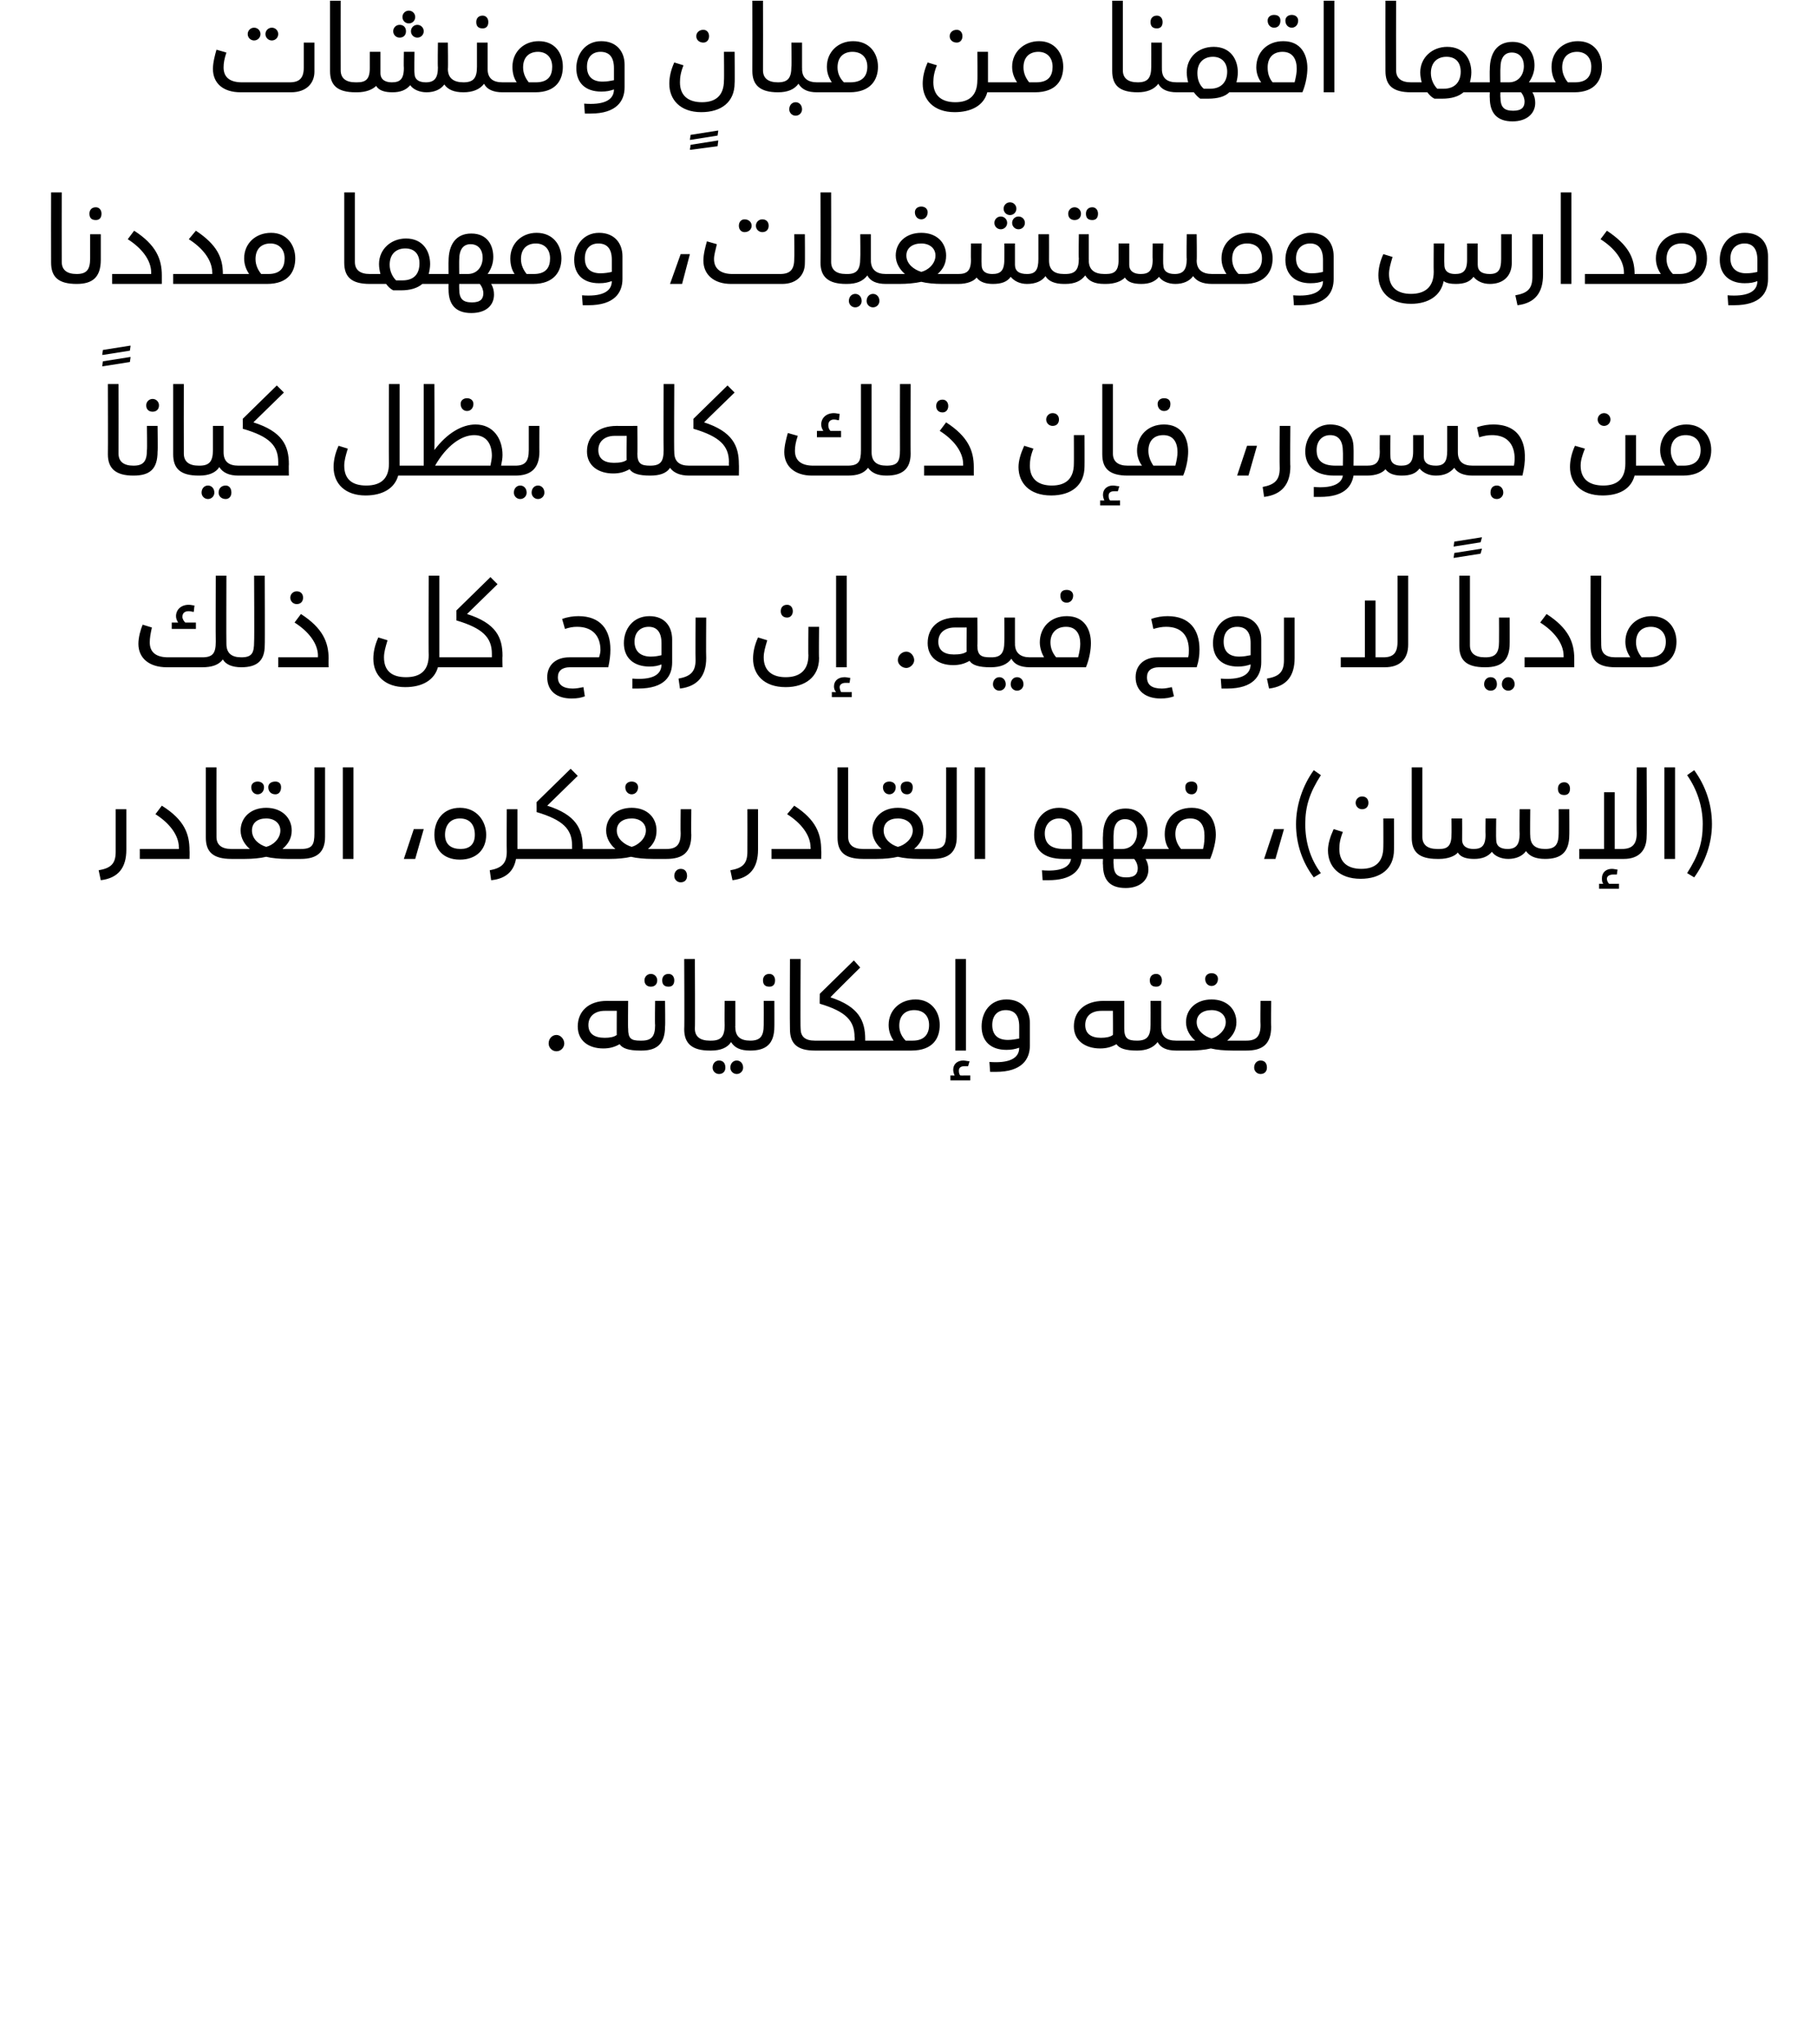 <?xml version="1.0" standalone="no"?><!DOCTYPE svg PUBLIC "-//W3C//DTD SVG 1.1//EN" "http://www.w3.org/Graphics/SVG/1.1/DTD/svg11.dtd"><svg xmlns="http://www.w3.org/2000/svg" version="1.1" width="256px" height="287.9px" viewBox="0 0 256 287.9"><desc/><defs/><g id="Polygon200368"><path d="m79.5 147c0 .6-.5 1.1-1.1 1.1c-.6 0-1.1-.5-1.1-1.1c0-.7.5-1.2 1.1-1.2c.6 0 1.1.6 1.1 1.2zm11.1.3c0 .4-.2.7-.4.7c-1.6 0-2.5-.3-2.9-.9c-.7.4-1.4.6-2.3.6c-2.1 0-3.6-1.1-3.6-3.1c0-2.1 1.5-3.6 4.1-3.6c0 .02 3 0 3 0c0 0-.04 3.93 0 3.9c0 1.4.4 1.7 1.7 1.7c.2 0 .4.3.4.7zm-3.7-4.9s-1.67.01-1.7 0c-1.3 0-2.3.7-2.3 2c0 1.2.8 1.8 2.3 1.8c.7 0 1.3-.1 1.7-.4c-.02.05 0-3.4 0-3.4zm3.9-4.3c0-.5.4-.9.9-.9c.5 0 .9.4.9.9c0 .6-.4.9-.9.9c-.5 0-.9-.3-.9-.9zm2.5 0c0-.5.3-.9.9-.9c.5 0 .8.4.8.9c0 .6-.3.9-.8.9c-.6 0-.9-.3-.9-.9zm-3.1 8.5h.2c1.4 0 1.9-.6 1.9-2.2c-.05 0 0-3.4 0-3.4h1.4s.05 3.64 0 3.6c0 2.4-1.1 3.4-3.3 3.4h-.2v-1.4zm6.2-1.6c.05-.04 0-9.9 0-9.9h1.5s.05 9.78 0 9.8c0 1.1.7 1.7 2.1 1.7c.3 0 .4.3.4.7c0 .4-.1.7-.4.7c-2.5 0-3.6-1-3.6-3zm9.6 2.3c0 .4-.1.7-.3.7c-1.4 0-2.2-.4-2.7-1.2c-.5.8-1.5 1.2-2.8 1.2h-.2v-1.4h.2c1.4 0 1.9-.6 1.9-2.2c-.04 0 0-3.4 0-3.4h1.5v3.6s-.04.11 0 .1c0 1.3.7 1.9 2.1 1.9c.2 0 .3.3.3.7zm-3.8 3.1c0 .5-.3.9-.9.9c-.5 0-.9-.4-.9-.9c0-.6.4-1 .9-1c.6 0 .9.4.9 1zm2.5 0c0 .5-.4.9-.9.9c-.5 0-.9-.4-.9-.9c0-.6.4-1 .9-1c.5 0 .9.4.9 1zm2.8-12.3c0-.5.3-.9.9-.9c.5 0 .8.4.8.9c0 .6-.3.9-.8.9c-.6 0-.9-.3-.9-.9zm-1.8 8.5c1.4 0 1.9-.6 1.9-2.2c.02 0 0-3.4 0-3.4h1.5s.01 3.64 0 3.6c0 2.5-1.2 3.4-3.4 3.4v-1.4zm5.6-1.6c-.04-.04 0-9.9 0-9.9h1.5s-.05 9.78 0 9.8c0 1.1.6 1.7 2 1.7c.3 0 .4.3.4.7c0 .4-.1.7-.4.7c-2.5 0-3.5-1-3.5-3zm12.9 2.3c0 .4-.1.7-.3.7c-.03-.01-9.1 0-9.1 0v-1.4h5.6s.04-.47 0-.5c0-2.3-1.2-3.6-4.9-4.7c-.04.03 0-1.4 0-1.4l4.8-4.7l.9 1s-4.23 4.17-4.2 4.2c4 1.3 4.9 3.3 4.9 5.9v.2h2c.2 0 .3.3.3.7zm8.2-2.9c0 1.8-.9 3.6-4 3.6h-4.5v-1.4h2c-.4-.6-.7-1.3-.7-2.2c0-2.1 1.6-3.6 3.8-3.6c2.2 0 3.4 1.7 3.4 3.6zm-1.5 0c0-1.3-.8-2.1-2.1-2.1c-1.2 0-2.1.7-2.1 2.2c0 .9.4 1.6.9 2.1h1c1.7 0 2.3-1 2.3-2.2zm5.2 3.6h-1.5v-12.9h1.5V148zm.6 3.5v.7h-2.8v-.7s.63.02.6 0c-.1-.2-.2-.5-.2-.8c0-.8.6-1.3 1.4-1.3c.3 0 .6.1.9.1l-.2.7h-.5c-.5 0-.8.2-.8.6c0 .2 0 .5.2.7c-.01.02 1.4 0 1.4 0zm2.7-1.9c2.6.2 4.2-.4 4.2-2c-.6.2-1.1.3-1.8.3c-2.2 0-3.5-1.2-3.5-3.3c0-2 1.2-3.8 3.5-3.8c2.2 0 3.3 1.5 3.3 3.3v3.2c0 1.9-1.1 3.7-4.8 3.7h-.8l-.1-1.4zm4.2-3.3v-1.7c0-1.6-.7-2.3-1.9-2.3c-1.1 0-1.9.7-1.9 2.1c0 1.4.8 2.1 2.2 2.1c.6 0 1.1-.1 1.6-.2zm16.9 1c0 .4-.1.7-.3.7c-1.6 0-2.5-.3-2.9-.9c-.7.4-1.4.6-2.3.6c-2.1 0-3.7-1.1-3.7-3.1c0-2.1 1.5-3.6 4.2-3.6c-.04.02 2.9 0 2.9 0v3.9c0 1.4.5 1.7 1.8 1.7c.2 0 .3.3.3.7zm-3.7-4.9h-1.6c-1.4 0-2.3.7-2.3 2c0 1.2.8 1.8 2.2 1.8c.7 0 1.3-.1 1.7-.4c.03.05 0-3.4 0-3.4zm5.2-4.3c0-.5.3-.9.9-.9c.5 0 .8.4.8.9c0 .6-.3.9-.8.9c-.6 0-.9-.3-.9-.9zm4.1 9.2c0 .4-.2.7-.4.7c-1.3 0-2.2-.4-2.6-1.2c-.6.8-1.6 1.2-2.9 1.2v-1.4c1.4 0 1.9-.6 1.9-2.2c.02 0 0-3.4 0-3.4h1.5v3.6s.02.11 0 .1c0 1.3.7 1.9 2.1 1.9c.2 0 .4.3.4.7zm3.7-9.4c0-.5.4-.8.9-.8c.5 0 .9.3.9.8c0 .6-.4 1-.9 1c-.5 0-.9-.4-.9-1zm6.1 9.4c0 .4-.1.7-.3.7h-1.9c-1.2 0-2.3-.1-3.1-.3c-.8.2-1.9.3-3 .3h-1.9v-1.4h2.7c-.7-.6-1.3-1.5-1.3-2.6c0-1.8 1.4-3.2 3.6-3.2c2.2 0 3.5 1.4 3.5 3.2c0 1.1-.5 1.9-1.3 2.6h2.7c.2 0 .3.3.3.7zm-3.2-3.3c0-1-.8-1.7-2-1.7c-1.2 0-2.1.6-2.1 1.7c0 1.2 1.1 2 2.1 2.3c.8-.2 2-1.1 2-2.3zm2.9 2.6c1.4 0 2-.6 2-2.2c-.04 0 0-3.4 0-3.4h1.5s-.05 3.64 0 3.6c0 2.5-1.2 3.4-3.5 3.4v-1.4zm1.1 3.8c0-.6.4-1 .9-1c.6 0 .9.4.9 1c0 .5-.3.9-.9.9c-.5 0-.9-.4-.9-.9z" stroke="none" fill="#000"/></g><g id="Polygon200367"><path d="m13.9 122.6c1.7-.3 2.4-.9 2.4-2.6v-6h1.5v5.7c0 2.5-1.1 4-3.6 4.3l-.3-1.4zm5.8-3h5.5s.03-.24 0-.2c0-1.8-1.4-3.5-3.3-4.7l.9-1.2c3.2 2 3.9 4 3.9 6.3c.03.05 0 1.2 0 1.2h-7v-1.4zM29 118v-9.9h1.5s-.02 9.78 0 9.8c0 1.1.7 1.7 2.1 1.7c.2 0 .3.3.3.7c0 .4-.1.7-.3.7c-2.6 0-3.6-1-3.6-3zm6.4-7.1c0-.5.4-.8.9-.8c.5 0 .9.3.9.8c0 .6-.4 1-.9 1c-.5 0-.9-.4-.9-1zm2.4 0c0-.5.4-.8 1-.8c.5 0 .8.3.8.8c0 .6-.3 1-.8 1c-.6 0-1-.4-1-1zm5 9.4c0 .4-.1.7-.4.7h-1.9c-1.1 0-2.2-.1-3-.3c-.8.2-1.9.3-3 .3h-1.9v-1.4h2.6c-.7-.6-1.3-1.5-1.3-2.6c0-1.8 1.4-3.2 3.6-3.2c2.2 0 3.6 1.4 3.6 3.2c0 1.1-.5 1.9-1.3 2.6h2.6c.3 0 .4.3.4.7zm-3.3-3.3c0-1-.8-1.7-2-1.7c-1.2 0-2 .6-2 1.7c0 1.2 1 2 2 2.3c.9-.2 2-1.1 2-2.3zm2.9 2.6c1.6 0 1.9-.6 1.9-2.2v-9.3h1.5v9.8c0 2.2-1.2 3.1-3.4 3.1v-1.4zm5.9-11.5h1.5V121h-1.5v-12.9zm10 8.7h1.4l-1.2 4.2h-1.6l1.4-4.2zm2.9.8c0-2 1.2-3.8 3.6-3.8c2.4 0 3.7 1.9 3.7 3.8c0 2.1-1.4 3.5-3.7 3.5c-2.4 0-3.6-1.5-3.6-3.5zm5.7 0c0-1.4-.7-2.3-2.1-2.3c-1.4 0-2.1 1-2.1 2.3c0 1.4.9 2 2.2 2c1.2 0 2-.6 2-2zm8.4 2.7c0 .4-.1.7-.3.7h-2.3c-.3 1.7-1.4 2.8-3.5 3l-.2-1.4c1.6-.3 2.4-.9 2.4-2.6c-.03-.02 0-6 0-6h1.5v5.6h2.1c.2 0 .3.3.3.7zm9.1 0c0 .4-.1.7-.4.7h-9v-1.4h5.6v-.5c0-2.3-1.3-3.6-5-4.7c.02.03 0-1.4 0-1.4l4.8-4.7l1 1l-4.3 4.2c4.1 1.3 5 3.3 5 5.9c-.04.01 0 .2 0 .2h1.9c.3 0 .4.3.4.7zm3.7-9.4c0-.5.4-.8.9-.8c.5 0 .9.3.9.8c0 .6-.4 1-.9 1c-.5 0-.9-.4-.9-1zm6.1 9.4c0 .4-.1.7-.3.7H92c-1.2 0-2.3-.1-3.1-.3c-.8.2-1.9.3-3 .3H84v-1.4h2.7c-.7-.6-1.3-1.5-1.3-2.6c0-1.8 1.4-3.2 3.6-3.2c2.2 0 3.5 1.4 3.5 3.2c0 1.1-.4 1.9-1.2 2.6h2.6c.2 0 .3.3.3.7zM91 117c0-1-.8-1.7-2-1.7c-1.2 0-2.1.6-2.1 1.7c0 1.2 1.1 2 2.1 2.3c.8-.2 2-1.1 2-2.3zm2.9 2.6c1.4 0 2-.6 2-2.2c-.04 0 0-3.4 0-3.4h1.5s-.04 3.64 0 3.6c0 2.5-1.2 3.4-3.5 3.4v-1.4zm1.1 3.8c0-.6.4-1 .9-1c.6 0 .9.4.9 1c0 .5-.3.9-.9.9c-.5 0-.9-.4-.9-.9zm7.9-.8c1.7-.3 2.4-.9 2.4-2.6c.02-.02 0-6 0-6h1.5v5.7c0 2.5-1.1 4-3.6 4.3l-.3-1.4zm5.8-3h5.5s.04-.24 0-.2c0-1.8-1.4-3.5-3.3-4.7l1-1.2c3.1 2 3.8 4 3.8 6.3c.04.05 0 1.2 0 1.2h-7v-1.4zm9.3-1.6v-9.9h1.5v9.8c0 1.1.7 1.7 2.1 1.7c.2 0 .3.3.3.7c0 .4-.1.7-.3.7c-2.6 0-3.6-1-3.6-3zm6.4-7.1c0-.5.4-.8.9-.8c.5 0 .9.3.9.8c0 .6-.4 1-.9 1c-.5 0-.9-.4-.9-1zm2.5 0c0-.5.3-.8.9-.8c.5 0 .8.3.8.8c0 .6-.3 1-.8 1c-.6 0-.9-.4-.9-1zm4.9 9.4c0 .4-.1.7-.4.7h-1.9c-1.1 0-2.2-.1-3-.3c-.8.2-1.9.3-3 .3h-1.9v-1.4h2.6c-.7-.6-1.3-1.5-1.3-2.6c0-1.8 1.4-3.2 3.6-3.2c2.3 0 3.6 1.4 3.6 3.2c0 1.1-.5 1.9-1.3 2.6h2.6c.3 0 .4.3.4.7zm-3.2-3.3c0-1-.9-1.7-2.1-1.7c-1.2 0-2 .6-2 1.7c0 1.2 1 2 2 2.3c.9-.2 2.1-1.1 2.1-2.3zm2.8 2.6c1.6 0 1.9-.6 1.9-2.2c.01 0 0-9.3 0-9.3h1.5v9.8c0 2.2-1.2 3.1-3.4 3.1v-1.4zm5.9-11.5h1.5V121h-1.5v-12.9zm17.1 12.2c0 .4-.1.7-.3.7h-1.7c-.2 1.7-1.5 3-4.7 3h-.8l-.1-1.4c2.4.2 3.9-.3 4.1-1.6h-1.1c-2.9 0-4.1-1.4-4.1-3.4c0-2 1.3-3.8 3.5-3.8c2 0 3.3 1.3 3.3 3.3c-.01.03 0 2.5 0 2.5h1.6c.2 0 .3.3.3.7zm-4.5-.7c.02-.01 1.1 0 1.1 0v-2c0-1.5-.6-2.3-1.8-2.3c-1.1 0-2 .8-2 2.1c0 1.4.8 2.2 2.7 2.2zm13.1.7c0 .4-.1.7-.3.7h-1.3c.3.5.4 1 .4 1.5c0 1.5-1.2 2.6-3.2 2.6c-2.3 0-3.2-1.2-3.2-3.3c-.04.02 0-.8 0-.8h-1.3v-1.4h1.3s-.04-1.81 0-1.8c0-2.3 1-3.9 3.2-3.9c2.2 0 3.1 1.7 3.1 3.3c0 .9-.3 1.7-.8 2.4h1.8c.2 0 .3.3.3.7zm-6.1-.7h1.2c1.3 0 2.1-1 2.1-2.3c0-1.1-.6-1.9-1.7-1.9c-1 0-1.6.7-1.6 2.2c-.04-.01 0 2 0 2zm3.4 2.7c0-.3-.1-.8-.5-1.3h-2.9s-.04.7 0 .7c0 1.4.5 1.9 1.8 1.9c1.2 0 1.6-.5 1.6-1.3zm6.7-11.4c0-.5.3-.8.9-.8c.5 0 .8.3.8.8c0 .6-.3 1-.8 1c-.6 0-.9-.4-.9-1zm4.3 6.7c0 .9-.3 2.2-.8 3.4h-7.8v-1.4h2c-.4-.5-.6-1.3-.6-2.1c0-2.1 1.4-3.7 3.8-3.7c2.5 0 3.4 1.9 3.4 3.8zm-1.6.1c0-1.4-.6-2.4-2-2.4c-1.4 0-2.1.9-2.1 2.2c0 .8.3 1.5.8 2.1h3.1c.2-.8.2-1.4.2-1.9zm9.8-.9h1.4l-1.2 4.2h-1.6l1.4-4.2zm4.4-.7c0 2.5.7 4.9 2.2 6.9l-1 .6c-1.6-2.1-2.5-4.7-2.5-7.5c0-2.6.9-5.4 2.5-7.6l1 .7c-1.6 2.5-2.2 4.4-2.2 6.9zm7.1-3c0-.5.4-.9.9-.9c.6 0 .9.4.9.9c0 .5-.3.9-.9.9c-.5 0-.9-.4-.9-.9zm-3.9 6.7c0-.9.3-1.9.8-3l1.3.4c-.4 1-.5 1.7-.5 2.4c0 1.9 1.2 2.8 3.1 2.8c1.9 0 3.1-.9 3.1-3.1c.02.02 0-4 0-4h1.5s.02 4.41 0 4.4c0 2.7-1.9 4.1-4.7 4.1c-3.1 0-4.6-1.8-4.6-4zm11.8-1.8v-9.9h1.5v9.8c0 1.1.7 1.7 2.1 1.7c.2 0 .3.3.3.7c0 .4-.1.7-.3.7c-2.6 0-3.6-1-3.6-3zm19.1 2.3c0 .4-.1.7-.3.7c-1.4 0-2.2-.4-2.7-1.1c-.5.7-1.4 1.1-2.5 1.1c-1 0-1.9-.4-2.3-1c-.6.7-1.4 1-2.5 1c-1 0-1.9-.2-2.3-.9c-.4.5-1.4.9-2.6.9h-.3v-1.4h.3c1.1 0 1.7-.4 1.7-2c.03-.01 0-2.3 0-2.3h1.5s.02 2.97 0 3c0 1 .8 1.3 1.6 1.3c1.1 0 1.7-.4 1.7-2c-.03-.01 0-2.3 0-2.3h1.5s-.04 2.95 0 3c0 .9.6 1.3 1.6 1.3c1.2 0 1.7-.6 1.7-2.1c-.04-.03 0-3.5 0-3.5h1.5s-.04 3.71 0 3.7c0 1.3.7 1.9 2.1 1.9c.2 0 .3.3.3.7zm1.5-9.2c0-.5.3-.9.9-.9c.5 0 .8.4.8.9c0 .6-.3.9-.8.9c-.6 0-.9-.3-.9-.9zm-1.8 8.5c1.4 0 1.9-.6 1.9-2.2c.02 0 0-3.4 0-3.4h1.5s.02 3.64 0 3.6c0 2.5-1.2 3.4-3.4 3.4v-1.4zm14.3-11.5s.05 9.74 0 9.7c0 2-1.1 3.2-3.2 3.2h-6.3v-1.4h3.5v-8h1.5v8h1c1.4 0 2.1-.6 2.1-2.2c-.05.03 0-9.3 0-9.3h1.4zm-5.3 16.4c-.04.02 1.4 0 1.4 0v.7h-2.8v-.7s.59.02.6 0c-.2-.2-.2-.5-.2-.8c0-.8.6-1.3 1.4-1.3c.3 0 .6.1.8.1l-.1.7h-.5c-.5 0-.9.2-.9.6c0 .2.1.5.3.7zm7.8-16.4h1.5V121h-1.5v-12.9zm6.7 8c0 2.6-.9 5.3-2.5 7.5l-1-.6c1.6-2.5 2.2-4.3 2.2-6.9c0-2.5-.8-4.9-2.2-6.9l1-.7c1.6 2.2 2.5 4.8 2.5 7.6z" stroke="none" fill="#000"/></g><g id="Polygon200366"><path d="m34.3 93.3c0 .4-.1.7-.3.7c-1.3 0-2.2-.4-2.6-1.1c-.6.8-1.6 1.1-2.9 1.1h-5c-2.5 0-4-1.3-4-3.3c0-.9.3-2 .6-2.7l1.3.4c-.2.9-.3 1.5-.3 2.1c0 1.4.9 2.1 2.6 2.1h4.8c1.5 0 1.9-.6 1.9-2.2c-.03 0 0-9.3 0-9.3h1.5s-.03 9.61 0 9.6c0 1.3.7 1.9 2.1 1.9c.2 0 .3.3.3.7zm-6.7-4.7h-3.4v-.9s.85.01.9 0c-.2-.3-.3-.6-.3-.9c0-.9.7-1.6 1.8-1.6c.3 0 .6.1.8.1l-.1.9c-.2 0-.4-.1-.7-.1c-.5 0-.9.2-.9.8c0 .3.2.6.4.8h1.5v.9zm6.4 4c1.5 0 1.8-.6 1.8-2.2c.05 0 0-9.3 0-9.3h1.5s.04 9.84 0 9.8c0 2.2-1.1 3.1-3.3 3.1v-1.4zm6.9-8.4c0-.5.4-.9.9-.9c.6 0 .9.4.9.9c0 .5-.3.9-.9.9c-.5 0-.9-.4-.9-.9zm-1.7 8.4h5.6s-.03-.24 0-.2c0-1.8-1.4-3.5-3.3-4.7l.9-1.2c3.1 2 3.9 4 3.9 6.3c-.03.05 0 1.2 0 1.2h-7.1v-1.4zm24.8.7c0 .4-.1.7-.3.7h-2c-.5 1.8-2.2 2.8-4.6 2.8c-2.8 0-4.5-1.6-4.5-4c0-.9.2-1.9.7-3l1.3.4c-.3 1-.5 1.7-.5 2.4c0 1.9 1.1 2.8 3.1 2.8c2.1 0 3.2-1 3.2-3.1c-.04.02 0-11.2 0-11.2h1.5v11.5s1.79-.01 1.8 0c.2 0 .3.3.3.7zm6.8-.9c-.04.01 0 1.6 0 1.6h-7.1v-1.4h5.6v-.5c0-2.3-1.3-3.6-5-4.7c.02.03 0-1.4 0-1.4l4.8-4.7l1 1l-4.3 4.2c4.1 1.3 5 3.3 5 5.9zm7.8 3c0 1.1.8 1.6 2.1 1.6c.5 0 1-.1 1.5-.2l.2 1.3c-.6.2-1 .3-1.9.3c-2 0-3.4-1-3.4-3c0-1.7 1.2-2.8 3.1-2.8h4.2c.1-.3.2-.7.2-1c0-2-1.1-3.3-3.3-3.3c-.6 0-1.1.1-1.7.3l-.4-1.4c.8-.3 1.6-.4 2.3-.4c3.1 0 4.5 1.9 4.5 4.7c0 .8-.1 1.6-.3 2.5h-5.4c-1.1 0-1.7.5-1.7 1.4zm10.5.2c2.6.2 4.1-.4 4.1-2c-.5.2-1 .3-1.7.3c-2.2 0-3.6-1.2-3.6-3.3c0-2 1.3-3.8 3.6-3.8c2.2 0 3.2 1.5 3.2 3.3v3.2c0 1.9-1 3.7-4.8 3.7h-.8v-1.4zm4.1-3.3v-1.7c0-1.6-.7-2.3-1.8-2.3c-1.1 0-2 .7-2 2.1c0 1.4.9 2.1 2.3 2.1c.6 0 1.1-.1 1.5-.2zm2.4 3.3c1.6-.3 2.4-.9 2.4-2.6c-.04-.02 0-6 0-6h1.5s-.04 5.66 0 5.7c0 2.5-1.2 4-3.7 4.3l-.2-1.4zm14.4-9.5c0-.5.3-.9.9-.9c.5 0 .8.4.8.9c0 .5-.3.9-.8.9c-.6 0-.9-.4-.9-.9zm-3.9 6.7c0-.9.2-1.9.7-3l1.3.4c-.3 1-.5 1.7-.5 2.4c0 1.9 1.2 2.8 3.1 2.8c1.9 0 3.2-.9 3.2-3.1c-.04.02 0-4 0-4h1.5s-.05 4.41 0 4.4c0 2.7-2 4.1-4.7 4.1c-3.1 0-4.6-1.8-4.6-4zm13.2 1.2h-1.5V81.1h1.5V94zm.7 3.5v.7h-2.8v-.7s.57.02.6 0c-.2-.2-.3-.5-.3-.8c0-.8.6-1.3 1.5-1.3c.3 0 .6.1.8.1l-.1.7h-.6c-.4 0-.8.2-.8.6c0 .2.1.5.2.7c.03.02 1.5 0 1.5 0zm8.8-4.5c0 .6-.6 1.1-1.1 1.1c-.6 0-1.2-.5-1.2-1.1c0-.7.6-1.2 1.2-1.2c.6 0 1.1.6 1.1 1.2zm11 .3c0 .4-.1.7-.3.7c-1.6 0-2.5-.3-2.9-.9c-.7.4-1.4.6-2.3.6c-2.1 0-3.6-1.1-3.6-3.1c0-2.1 1.4-3.6 4.1-3.6c-.02.02 2.9 0 2.9 0c0 0 .04 3.93 0 3.9c0 1.4.5 1.7 1.8 1.7c.2 0 .3.3.3.7zm-3.6-4.9s-1.69.01-1.7 0c-1.3 0-2.3.7-2.3 2c0 1.2.8 1.8 2.2 1.8c.8 0 1.4-.1 1.8-.4c-.04.05 0-3.4 0-3.4zm9.3 4.9c0 .4-.1.7-.4.7c-1.3 0-2.2-.4-2.6-1.2c-.6.8-1.5 1.2-2.9 1.2h-.1v-1.4h.2c1.3 0 1.8-.6 1.8-2.2c.03 0 0-3.4 0-3.4h1.5v3.6s.03.11 0 .1c0 1.3.8 1.9 2.1 1.9c.3 0 .4.3.4.7zm-3.8 3.1c0 .5-.4.9-.9.9c-.5 0-.9-.4-.9-.9c0-.6.4-1 .9-1c.5 0 .9.4.9 1zm2.5 0c0 .5-.4.9-.9.9c-.5 0-.9-.4-.9-.9c0-.6.4-1 .9-1c.5 0 .9.4.9 1zm5.2-12.5c0-.5.3-.8.9-.8c.5 0 .9.3.9.8c0 .6-.4 1-.9 1c-.6 0-.9-.4-.9-1zm4.3 6.7c0 .9-.2 2.2-.7 3.4h-7.9v-1.4h2c-.3-.5-.6-1.3-.6-2.1c0-2.1 1.5-3.7 3.8-3.7c2.5 0 3.4 1.9 3.4 3.8zm-1.5.1c0-1.4-.6-2.4-2-2.4c-1.4 0-2.2.9-2.2 2.2c0 .8.3 1.5.8 2.1h3.1c.2-.8.3-1.4.3-1.9zm9.4 4.7c0 1.1.7 1.6 2.1 1.6c.5 0 .9-.1 1.4-.2l.3 1.3c-.6.2-1.1.3-1.9.3c-2 0-3.5-1-3.5-3c0-1.7 1.2-2.8 3.1-2.8h4.3c.1-.3.1-.7.1-1c0-2-1-3.3-3.2-3.3c-.6 0-1.1.1-1.8.3l-.3-1.4c.8-.3 1.6-.4 2.3-.4c3.1 0 4.5 1.9 4.5 4.7c0 .8-.1 1.6-.4 2.5h-5.3c-1.1 0-1.7.5-1.7 1.4zm10.4.2c2.6.2 4.2-.4 4.2-2c-.6.2-1.1.3-1.8.3c-2.2 0-3.5-1.2-3.5-3.3c0-2 1.3-3.8 3.5-3.8c2.2 0 3.3 1.5 3.3 3.3v3.2c0 1.9-1.1 3.7-4.8 3.7h-.8l-.1-1.4zm4.2-3.3v-1.7c0-1.6-.7-2.3-1.9-2.3c-1.1 0-1.9.7-1.9 2.1c0 1.4.8 2.1 2.2 2.1c.6 0 1.1-.1 1.6-.2zm2.3 3.3c1.7-.3 2.4-.9 2.4-2.6v-6h1.5v5.7c0 2.5-1.1 4-3.6 4.3l-.3-1.4zm19.9-14.5v9.7c0 2-1.1 3.2-3.3 3.2h-6.2v-1.4h3.4v-8h1.5v8s1.06-.01 1.1 0c1.4 0 2-.6 2-2.2v-9.3h1.5zm6.4-4.1l.1-.7l3.8-.6h.1l-.2.7l-3.8.6zm0 1.6l.1-.7l3.8-.6h.1l-.2.7l-3.8.6zm.8 12.4v-9.9h1.5v9.8c0 1.1.7 1.7 2.1 1.7c.2 0 .3.3.3.7c0 .4-.1.7-.3.7c-2.6 0-3.6-1-3.6-3zm3.6 1.6h.1c1.4 0 1.9-.6 1.9-2.2c.02 0 0-3.4 0-3.4h1.5s.01 3.64 0 3.6c0 2.4-1.1 3.4-3.4 3.4h-.1v-1.4zm-.1 3.8c0-.6.4-1 .9-1c.6 0 .9.4.9 1c0 .5-.3.9-.9.9c-.5 0-.9-.4-.9-.9zm2.5 0c0-.6.4-1 .9-1c.5 0 .9.4.9 1c0 .5-.4.9-.9.9c-.5 0-.9-.4-.9-.9zm3.2-3.8h5.5v-.2c0-1.8-1.4-3.5-3.3-4.7l.9-1.2c3.1 2 3.9 4 3.9 6.3v1.2h-7v-1.4zm9.3-1.6c-.03-.04 0-9.9 0-9.9h1.5s-.04 9.78 0 9.8c0 1.1.6 1.7 2 1.7c.3 0 .4.3.4.7c0 .4-.1.7-.4.7c-2.5 0-3.5-1-3.5-3zm12.1-.6c0 1.8-1 3.6-4 3.6h-4.6v-1.4h2.1c-.4-.6-.7-1.3-.7-2.2c0-2.1 1.6-3.6 3.7-3.6c2.3 0 3.5 1.7 3.5 3.6zm-1.5 0c0-1.3-.9-2.1-2.1-2.1c-1.2 0-2.1.7-2.1 2.2c0 .9.4 1.6.8 2.1h1c1.8 0 2.4-1 2.4-2.2z" stroke="none" fill="#000"/></g><g id="Polygon200365"><path d="m14.4 50l.1-.7l3.8-.6h.1l-.1.7l-3.8.6h-.1zm0 1.6l.1-.7l3.8-.6h.1l-.1.7l-3.8.6h-.1zm.8 12.4c.03-.04 0-9.9 0-9.9h1.5s.02 9.78 0 9.8c0 1.1.7 1.7 2.1 1.7c.2 0 .3.3.3.7c0 .4-.1.7-.3.7c-2.5 0-3.6-1-3.6-3zm5.4-6.9c0-.5.4-.9.9-.9c.5 0 .9.4.9.9c0 .6-.4.9-.9.9c-.5 0-.9-.3-.9-.9zm-1.8 8.5c1.4 0 1.9-.6 1.9-2.2c.05 0 0-3.4 0-3.4h1.5s.05 3.64 0 3.6c0 2.5-1.1 3.4-3.4 3.4v-1.4zm5.6-1.6v-9.9h1.5s-.02 9.78 0 9.8c0 1.1.7 1.7 2.1 1.7c.2 0 .3.3.3.7c0 .4-.1.7-.3.7c-2.6 0-3.6-1-3.6-3zm9.5 2.3c0 .4-.1.7-.3.7c-1.3 0-2.2-.4-2.7-1.2c-.5.8-1.5 1.2-2.8 1.2h-.1v-1.4h.1c1.4 0 1.9-.6 1.9-2.2V60h1.5v3.7c0 1.3.7 1.9 2.1 1.9c.2 0 .3.3.3.7zm-3.7 3.1c0 .5-.4.9-.9.9c-.5 0-.9-.4-.9-.9c0-.6.4-1 .9-1c.5 0 .9.4.9 1zm2.4 0c0 .5-.3.9-.8.9c-.6 0-1-.4-1-.9c0-.6.4-1 1-1c.5 0 .8.4.8 1zm8.1-4c-.03.01 0 1.6 0 1.6h-7.1v-1.4h5.6v-.5c0-2.3-1.2-3.6-5-4.7c.03.03 0-1.4 0-1.4l4.8-4.7l1 1l-4.3 4.2c4.1 1.3 5 3.3 5 5.9zm17.7.9c0 .4-.1.7-.3.7h-2c-.5 1.8-2.2 2.8-4.6 2.8c-2.8 0-4.5-1.6-4.5-4c0-.9.2-1.9.7-3l1.3.4c-.3 1-.5 1.7-.5 2.4c0 1.9 1.1 2.8 3.1 2.8c2.1 0 3.2-1 3.2-3.1c-.03.02 0-11.2 0-11.2h1.5v11.5s1.8-.01 1.8 0c.2 0 .3.3.3.7zm14.4 0c0 .4-.1.7-.4.7c.05-.01-14.3 0-14.3 0v-1.4h1.6V54.1h1.5s.04 9.3 0 9.3c1.8-2.4 3.9-3.6 5.8-3.6c2.5 0 3.8 2 3.8 4.3c0 .5-.1 1-.2 1.5h1.8c.3 0 .4.3.4.7zm-7.9-9.4c0-.5.4-.8.9-.8c.5 0 .9.3.9.8c0 .6-.4 1-.9 1c-.5 0-.9-.4-.9-1zm4.4 7.3c0-1.7-.8-2.9-2.5-2.9c-1.8 0-3.9 1.5-5.5 4.3h7.8c.1-.5.2-1 .2-1.4zm3.1 1.4h.2c1.4 0 1.9-.6 1.9-2.2c-.01 0 0-3.4 0-3.4h1.5s-.02 3.64 0 3.6c0 2.4-1.2 3.4-3.4 3.4h-.2v-1.4zm0 3.8c0-.6.4-1 .9-1c.5 0 .9.4.9 1c0 .5-.4.9-.9.9c-.5 0-.9-.4-.9-.9zm2.5 0c0-.6.4-1 .9-1c.5 0 .9.4.9 1c0 .5-.4.9-.9.9c-.5 0-.9-.4-.9-.9zm17-3.1c0 .4-.1.7-.3.7c-1.6 0-2.5-.3-2.9-.9c-.7.4-1.4.6-2.3.6c-2.1 0-3.7-1.1-3.7-3.1c0-2.1 1.5-3.6 4.2-3.6c-.02.02 2.9 0 2.9 0c0 0 .04 3.93 0 3.9c0 1.4.5 1.7 1.8 1.7c.2 0 .3.3.3.7zm-3.6-4.9s-1.69.01-1.7 0c-1.3 0-2.3.7-2.3 2c0 1.2.8 1.8 2.2 1.8c.8 0 1.4-.1 1.8-.4c-.04.05 0-3.4 0-3.4zm9.1 4.9c0 .4-.1.7-.3.7c-1.3 0-2.2-.4-2.7-1.1c-.5.8-1.5 1.1-2.8 1.1v-1.4c1.5 0 1.9-.6 1.9-2.2c-.04 0 0-9.3 0-9.3h1.5s-.05 9.61 0 9.6c0 1.3.7 1.9 2.1 1.9c.2 0 .3.3.3.7zm6.7-.9c.03.01 0 1.6 0 1.6h-7v-1.4h5.6s-.03-.47 0-.5c0-2.3-1.3-3.6-5-4.7V59l4.8-4.7l1 1s-4.3 4.17-4.3 4.2c4 1.3 4.9 3.3 4.9 5.9zm21.1.9c0 .4-.1.7-.3.7c-1.3 0-2.1-.4-2.6-1.1c-.6.8-1.5 1.1-2.9 1.1h-5c-2.4 0-3.9-1.3-3.9-3.3c0-.9.3-2 .5-2.7l1.4.4c-.3.9-.4 1.5-.4 2.1c0 1.4.9 2.1 2.6 2.1h4.8c1.6 0 1.9-.6 1.9-2.2v-9.3h1.5v9.6c0 1.3.7 1.9 2.1 1.9c.2 0 .3.3.3.7zm-6.7-4.7h-3.4v-.9s.88.01.9 0c-.2-.3-.3-.6-.3-.9c0-.9.7-1.6 1.8-1.6c.3 0 .6.1.8.1l-.1.9c-.2 0-.4-.1-.7-.1c-.4 0-.8.2-.8.8c0 .3.1.6.3.8h1.5v.9zm6.4 4c1.6 0 1.9-.6 1.9-2.2c-.02 0 0-9.3 0-9.3h1.5s-.03 9.84 0 9.8c0 2.2-1.2 3.1-3.4 3.1v-1.4zm7-8.4c0-.5.3-.9.9-.9c.5 0 .8.4.8.9c0 .5-.3.9-.8.9c-.6 0-.9-.4-.9-.9zm-1.7 8.4h5.5v-.2c0-1.8-1.4-3.5-3.3-4.7l.9-1.2c3.1 2 3.9 4 3.9 6.3v1.2h-7v-1.4zm17.2-6.5c0-.5.4-.9.9-.9c.6 0 .9.4.9.9c0 .5-.3.9-.9.9c-.5 0-.9-.4-.9-.9zm-3.9 6.7c0-.9.3-1.9.8-3l1.3.4c-.4 1-.5 1.7-.5 2.4c0 1.9 1.2 2.8 3.1 2.8c1.9 0 3.1-.9 3.1-3.1c.02.02 0-4 0-4h1.5s.02 4.41 0 4.4c0 2.7-1.9 4.1-4.7 4.1c-3.1 0-4.6-1.8-4.6-4zm15.7.5c0 .4-.1.7-.3.7c-2.6 0-3.6-1-3.6-3v-9.9h1.5v9.8c0 1.1.7 1.7 2.1 1.7c.2 0 .3.3.3.7zm-2.8 4.2c-.01.02 1.4 0 1.4 0v.7H155v-.7s.63.02.6 0c-.1-.2-.2-.5-.2-.8c0-.8.6-1.3 1.4-1.3c.3 0 .6.1.9.1l-.2.7h-.5c-.5 0-.8.2-.8.6c0 .2 0 .5.2.7zm6.7-13.6c0-.5.4-.8.9-.8c.6 0 .9.3.9.8c0 .6-.3 1-.9 1c-.5 0-.9-.4-.9-1zm4.3 6.7c0 .9-.2 2.2-.7 3.4h-7.8v-1.4h2c-.4-.5-.7-1.3-.7-2.1c0-2.1 1.5-3.7 3.8-3.7c2.5 0 3.4 1.9 3.4 3.8zm-1.5.1c0-1.4-.6-2.4-2-2.4c-1.4 0-2.1.9-2.1 2.2c0 .8.3 1.5.7 2.1h3.1c.2-.8.3-1.4.3-1.9zm9.8-.9h1.4l-1.2 4.2h-1.6l1.4-4.2zm2.2 5.8c1.6-.3 2.4-.9 2.4-2.6c-.04-.02 0-6 0-6h1.5s-.05 5.66 0 5.7c0 2.5-1.2 4-3.7 4.3l-.2-1.4zm14.8-2.3c0 .4-.2.7-.4.7h-1.6c-.3 1.7-1.5 3-4.7 3h-.9v-1.4c2.3.2 3.9-.3 4.1-1.6H188c-2.8 0-4.1-1.4-4.1-3.4c0-2 1.4-3.8 3.5-3.8c2.1 0 3.3 1.3 3.3 3.3c.03.03 0 2.5 0 2.5h1.6c.2 0 .4.3.4.7zm-4.5-.7h1s.03-2 0-2c0-1.5-.6-2.3-1.8-2.3c-1.1 0-1.9.8-1.9 2.1c0 1.4.7 2.2 2.7 2.2zm19.6.7c0 .4-.1.7-.3.7c-1.3 0-2.2-.4-2.6-1.1c-.6.7-1.4 1.1-2.6 1.1c-1 0-1.8-.4-2.3-1c-.5.7-1.3 1-2.5 1c-.9 0-1.8-.2-2.3-.9c-.4.5-1.3.9-2.6.9h-.3v-1.4h.3c1.2 0 1.8-.4 1.8-2c-.03-.01 0-2.3 0-2.3h1.5s-.04 2.97 0 3c0 1 .7 1.3 1.5 1.3c1.1 0 1.7-.4 1.7-2v-2.3h1.5v3c0 .9.6 1.3 1.7 1.3c1.2 0 1.6-.6 1.6-2.1V60h1.5v3.7c0 1.3.7 1.9 2.1 1.9c.2 0 .3.3.3.7zm-.3-.7h5.8c.3-1.5.1-4.3-3.1-4.3c-.6 0-1.1.1-1.8.3l-.3-1.4c.8-.3 1.6-.4 2.3-.4c4 0 5.1 3.1 4.1 7.2h-7v-1.4zm2.5 3.8c0-.6.3-1 .9-1c.5 0 .9.4.9 1c0 .5-.4.9-.9.9c-.6 0-.9-.4-.9-.9zm15.1-10.3c0-.5.4-.9.9-.9c.5 0 .9.4.9.9c0 .5-.4.9-.9.9c-.5 0-.9-.4-.9-.9zm7.8 7.2c0 .4-.1.7-.4.7h-2.2c-.5 1.9-2.2 2.8-4.5 2.8c-3.1 0-4.6-1.8-4.6-4c0-.9.2-1.9.7-3l1.4.4c-.4 1-.6 1.7-.6 2.4c0 1.9 1.2 2.8 3.2 2.8c1.9 0 3.1-.9 3.1-3.1v-4h1.5v4.3h2c.3 0 .4.3.4.7zm8.2-2.9c0 1.8-1 3.6-4 3.6h-4.6v-1.4h2.1c-.4-.6-.7-1.3-.7-2.2c0-2.1 1.6-3.6 3.7-3.6c2.3 0 3.5 1.7 3.5 3.6zm-1.5 0c0-1.3-.8-2.1-2.1-2.1c-1.2 0-2.1.7-2.1 2.2c0 .9.4 1.6.9 2.1h.9c1.8 0 2.4-1 2.4-2.2z" stroke="none" fill="#000"/></g><g id="Polygon200364"><path d="m7.2 37c-.02-.04 0-9.9 0-9.9h1.5s-.02 9.78 0 9.8c0 1.1.7 1.7 2.1 1.7c.2 0 .3.3.3.7c0 .4-.1.7-.3.7c-2.6 0-3.6-1-3.6-3zm5.4-6.9c0-.5.3-.9.9-.9c.5 0 .8.4.8.9c0 .6-.3.9-.8.9c-.6 0-.9-.3-.9-.9zm-1.8 8.5c1.4 0 1.9-.6 1.9-2.2c.01 0 0-3.4 0-3.4h1.5v3.6c0 2.5-1.2 3.4-3.4 3.4v-1.4zm5 0h5.5v-.2c0-1.8-1.4-3.5-3.3-4.7l.9-1.2c3.1 2 3.9 4 3.9 6.3v1.2h-7v-1.4zm17.6.7c0 .4-.1.7-.3.7c-.01-.01-8.7 0-8.7 0v-1.4h5.5s.05-.24 0-.2c0-1.8-1.4-3.5-3.3-4.7l1-1.2c3 2 3.8 3.8 3.8 6.1h1.7c.2 0 .3.3.3.7zm8.2-2.9c0 1.8-.9 3.6-4 3.6h-4.5v-1.4h2c-.4-.6-.7-1.3-.7-2.2c0-2.1 1.6-3.6 3.8-3.6c2.2 0 3.4 1.7 3.4 3.6zm-1.5 0c0-1.3-.8-2.1-2-2.1c-1.2 0-2.1.7-2.1 2.2c0 .9.4 1.6.8 2.1h1c1.8 0 2.3-1 2.3-2.2zm8.4.6v-9.9h1.5v9.8c0 1.1.7 1.7 2.1 1.7c.2 0 .3.3.3.7c0 .4-.1.7-.3.7c-2.6 0-3.6-1-3.6-3zm13.7 2.3c0 .4-.1.7-.3.7h-2.4c-.7.6-1.7.9-3 .9h-1.1c-.4-.2-.7-.5-1-.9h-2.3v-1.4h1.5c-.1-.4-.2-.9-.2-1.4c0-2.1 1.7-3.6 3.8-3.6c2.4 0 3.4 1.8 3.4 3.6c0 .5-.1 1-.2 1.4h1.5c.2 0 .3.3.3.7zm-3.1-2.2c0-1.3-.7-2.1-2-2.1c-1.3 0-2.2.8-2.2 2.3c0 .9.4 1.7.9 2.2h.9c1.8 0 2.4-1.1 2.4-2.4zm11.8 2.2c0 .4-.2.7-.4.7h-1.3c.3.5.4 1 .4 1.5c0 1.5-1.1 2.6-3.2 2.6c-2.2 0-3.2-1.2-3.2-3.3c-.02.02 0-.8 0-.8h-1.3v-1.4h1.3s-.02-1.81 0-1.8c0-2.3 1-3.9 3.2-3.9c2.3 0 3.1 1.7 3.1 3.3c0 .9-.3 1.7-.8 2.4h1.8c.2 0 .4.3.4.7zm-6.2-.7h1.2c1.3 0 2.1-1 2.1-2.3c0-1.1-.6-1.9-1.7-1.9c-1 0-1.6.7-1.6 2.2c-.02-.01 0 2 0 2zm3.4 2.7c0-.3-.1-.8-.5-1.3h-2.9s-.02.7 0 .7c0 1.4.5 1.9 1.8 1.9c1.2 0 1.6-.5 1.6-1.3zm11-4.9c0 1.8-1 3.6-4 3.6h-4.6v-1.4h2c-.4-.6-.6-1.3-.6-2.2c0-2.1 1.6-3.6 3.7-3.6c2.3 0 3.5 1.7 3.5 3.6zm-1.6 0c0-1.3-.8-2.1-2-2.1c-1.2 0-2.1.7-2.1 2.2c0 .9.4 1.6.8 2.1h1c1.8 0 2.3-1 2.3-2.2zm4.5 5.2c2.6.2 4.2-.4 4.2-2c-.6.2-1 .3-1.8.3c-2.2 0-3.5-1.2-3.5-3.3c0-2 1.3-3.8 3.5-3.8c2.2 0 3.3 1.5 3.3 3.3v3.2c0 1.9-1.1 3.7-4.8 3.7h-.8l-.1-1.4zm4.2-3.3v-1.7c0-1.6-.7-2.3-1.9-2.3c-1.1 0-1.9.7-1.9 2.1c0 1.4.8 2.1 2.2 2.1c.6 0 1.2-.1 1.6-.2zm9.7-2.5h1.3L96.1 40h-1.7l1.5-4.2zm8.2-4c0-.5.3-.9.8-.9c.6 0 1 .4 1 .9c0 .5-.4.9-1 .9c-.5 0-.8-.4-.8-.9zm2.4 0c0-.5.4-.9.9-.9c.6 0 .9.4.9.9c0 .5-.3.9-.9.9c-.5 0-.9-.4-.9-.9zm6.9 1.2s.03 4.06 0 4.1c0 1.6-1.1 2.9-3.2 2.9H103c-2.4 0-3.9-1.3-3.9-3.3c0-.9.3-2 .5-2.7l1.4.4c-.2.9-.4 1.5-.4 2.1c0 1.4 1 2.1 2.6 2.1h6.7c1.4 0 2-.6 2-2.1c.04-.05 0-3.5 0-3.5h1.5zm2.2 4c.03-.04 0-9.9 0-9.9h1.5s.02 9.78 0 9.8c0 1.1.7 1.7 2.1 1.7c.2 0 .3.3.3.7c0 .4-.1.7-.3.7c-2.5 0-3.6-1-3.6-3zm9.6 2.3c0 .4-.1.7-.4.7c-1.3 0-2.2-.4-2.6-1.2c-.6.8-1.5 1.2-2.9 1.2h-.1v-1.4h.2c1.3 0 1.8-.6 1.8-2.2c.04 0 0-3.4 0-3.4h1.5v3.6s.03.11 0 .1c0 1.3.8 1.9 2.1 1.9c.3 0 .4.3.4.7zm-3.8 3.1c0 .5-.4.9-.9.9c-.5 0-.9-.4-.9-.9c0-.6.4-1 .9-1c.5 0 .9.4.9 1zm2.5 0c0 .5-.4.9-.9.9c-.5 0-.9-.4-.9-.9c0-.6.4-1 .9-1c.5 0 .9.4.9 1zm5-12.5c0-.5.4-.8.9-.8c.5 0 .9.3.9.8c0 .6-.4 1-.9 1c-.5 0-.9-.4-.9-1zm6.2 9.4c0 .4-.2.7-.4.7h-1.9c-1.2 0-2.2-.1-3-.3c-.9.2-2 .3-3.1.3h-1.9v-1.4h2.7c-.7-.6-1.3-1.5-1.3-2.6c0-1.8 1.4-3.2 3.6-3.2c2.2 0 3.5 1.4 3.5 3.2c0 1.1-.4 1.9-1.2 2.6h2.6c.2 0 .4.3.4.7zm-3.3-3.3c0-1-.8-1.7-2-1.7c-1.2 0-2.1.6-2.1 1.7c0 1.2 1.1 2 2.1 2.3c.9-.2 2-1.1 2-2.3zm9.6-6.6c0-.5.4-.9.9-.9c.5 0 .9.4.9.9c0 .5-.4.9-.9.9c-.5 0-.9-.4-.9-.9zm-1.3 2c0-.5.4-.9.9-.9c.5 0 .9.4.9.9c0 .5-.4.9-.9.9c-.5 0-.9-.4-.9-.9zm3.4-.9c.5 0 .9.4.9.9c0 .5-.4.9-.9.9c-.5 0-.9-.4-.9-.9c0-.5.4-.9.9-.9zm6.8 8.8c0 .4-.2.7-.4.7c-1.3 0-2.2-.4-2.6-1.1c-.5.7-1.4 1.1-2.6 1.1c-1 0-1.8-.4-2.3-1c-.5.7-1.3 1-2.5 1c-.9 0-1.8-.2-2.3-.9c-.4.5-1.3.9-2.6.9h-.3v-1.4h.3c1.2 0 1.8-.4 1.8-2c-.03-.01 0-2.3 0-2.3h1.5s-.03 2.97 0 3c0 1 .7 1.3 1.5 1.3c1.1 0 1.7-.4 1.7-2c.02-.01 0-2.3 0-2.3h1.5v3c0 .9.6 1.3 1.7 1.3c1.2 0 1.6-.6 1.6-2.1V33h1.5s.01 3.71 0 3.7c0 1.3.7 1.9 2.1 1.9c.2 0 .4.3.4.7zm.2-9.2c0-.5.4-.9.9-.9c.5 0 .9.4.9.9c0 .6-.4.9-.9.9c-.5 0-.9-.3-.9-.9zm2.5 0c0-.5.3-.9.9-.9c.5 0 .8.4.8.9c0 .6-.3.9-.8.9c-.6 0-.9-.3-.9-.9zm2.9 9.2c0 .4-.1.7-.3.7c-1.4 0-2.2-.4-2.7-1.2c-.6.8-1.5 1.2-2.8 1.2h-.2v-1.4h.2c1.4 0 1.9-.6 1.9-2.2c-.05 0 0-3.4 0-3.4h1.4v3.6s.05.11 0 .1c0 1.3.8 1.9 2.2 1.9c.2 0 .3.3.3.7zm15.2 0c0 .4-.1.7-.3.7c-1.4 0-2.2-.4-2.7-1.1c-.5.7-1.4 1.1-2.5 1.1c-1 0-1.9-.4-2.3-1c-.6.7-1.4 1-2.5 1c-1 0-1.9-.2-2.3-.9c-.5.5-1.4.9-2.7.9h-.2v-1.4h.2c1.2 0 1.8-.4 1.8-2v-2.3h1.5v3c0 1 .8 1.3 1.6 1.3c1.1 0 1.7-.4 1.7-2c-.04-.01 0-2.3 0-2.3h1.5s-.05 2.95 0 3c0 .9.6 1.3 1.6 1.3c1.2 0 1.7-.6 1.7-2.1c-.05-.03 0-3.5 0-3.5h1.4s.05 3.71 0 3.7c0 1.3.8 1.9 2.2 1.9c.2 0 .3.3.3.7zm8.2-2.9c0 1.8-1 3.6-4 3.6h-4.5v-1.4h2c-.4-.6-.7-1.3-.7-2.2c0-2.1 1.6-3.6 3.8-3.6c2.2 0 3.4 1.7 3.4 3.6zm-1.5 0c0-1.3-.8-2.1-2.1-2.1c-1.2 0-2.1.7-2.1 2.2c0 .9.4 1.6.9 2.1h.9c1.8 0 2.4-1 2.4-2.2zm4.4 5.2c2.6.2 4.2-.4 4.2-2c-.5.2-1 .3-1.8.3c-2.1 0-3.5-1.2-3.5-3.3c0-2 1.3-3.8 3.5-3.8c2.3 0 3.3 1.5 3.3 3.3v3.2c0 1.9-1 3.7-4.8 3.7h-.8l-.1-1.4zm4.2-3.3v-1.7c0-1.6-.7-2.3-1.8-2.3c-1.1 0-2 .7-2 2.1c0 1.4.9 2.1 2.2 2.1c.7 0 1.2-.1 1.6-.2zM213 33v4c0 1.9-1.2 3-3.1 3c-1 0-1.8-.4-2.3-1c-.5.7-1.3 1-2.5 1c-.7 0-1.3-.1-1.7-.4c-.4 2.1-2.2 3.2-4.6 3.2c-3.1 0-4.6-1.8-4.6-4c0-.9.2-1.9.7-3l1.3.4c-.3 1-.5 1.7-.5 2.4c0 1.9 1.2 2.8 3.1 2.8c1.9 0 3.2-.9 3.2-3.1c-.03.02 0-4 0-4h1.5s-.04 2.97 0 3c0 1 .7 1.3 1.5 1.3c1.1 0 1.7-.4 1.7-2v-2.3h1.5v3c0 .9.6 1.3 1.7 1.3c1.2 0 1.6-.6 1.6-2.1V33h1.5zm.5 8.6c1.7-.3 2.4-.9 2.4-2.6v-6h1.5v5.7c0 2.5-1.1 4-3.6 4.3l-.3-1.4zm6.4-14.5h1.5V40h-1.5V27.1zm12.4 12.2c0 .4-.1.7-.3.7c-.05-.01-8.7 0-8.7 0v-1.4h5.5v-.2c0-1.8-1.4-3.5-3.3-4.7l.9-1.2c3 2 3.9 3.8 3.9 6.1h1.7c.2 0 .3.3.3.7zm8.2-2.9c0 1.8-1 3.6-4 3.6H232v-1.4h2c-.4-.6-.7-1.3-.7-2.2c0-2.1 1.6-3.6 3.8-3.6c2.2 0 3.4 1.7 3.4 3.6zm-1.5 0c0-1.3-.8-2.1-2.1-2.1c-1.2 0-2.1.7-2.1 2.2c0 .9.4 1.6.9 2.1h.9c1.8 0 2.4-1 2.4-2.2zm4.4 5.2c2.6.2 4.2-.4 4.2-2c-.5.2-1 .3-1.8.3c-2.1 0-3.5-1.2-3.5-3.3c0-2 1.3-3.8 3.5-3.8c2.3 0 3.3 1.5 3.3 3.3v3.2c0 1.9-1 3.7-4.8 3.7h-.8l-.1-1.4zm4.2-3.3v-1.7c0-1.6-.7-2.3-1.8-2.3c-1.1 0-2 .7-2 2.1c0 1.4.9 2.1 2.2 2.1c.7 0 1.2-.1 1.6-.2z" stroke="none" fill="#000"/></g><g id="Polygon200363"><path d="m34.9 4.8c0-.5.4-.9.9-.9c.5 0 .9.4.9.9c0 .5-.4.9-.9.9c-.5 0-.9-.4-.9-.9zm2.5 0c0-.5.4-.9.9-.9c.5 0 .9.4.9.9c0 .5-.4.9-.9.9c-.5 0-.9-.4-.9-.9zM44.3 6v4.1c0 1.6-1.1 2.9-3.3 2.9h-7.1c-2.5 0-3.9-1.3-3.9-3.3c0-.9.3-2 .5-2.7l1.4.4c-.3.9-.4 1.5-.4 2.1c0 1.4.9 2.1 2.6 2.1h6.7c1.4 0 2-.6 2-2.1V6h1.5zm1.5-7.3c-.3 0-.6.2-.8.3l-.5-.6c.5-.4 1-.6 1.3-.6c.7 0 1.8.5 2.5.5c.3 0 .5-.1.9-.4l.5.5c-.4.6-.8.8-1.4.8c-.8 0-1.9-.5-2.5-.5zm.7 11.3V.1h1.5s-.02 9.78 0 9.8c0 1.1.7 1.7 2.1 1.7c.2 0 .3.3.3.7c0 .4-.1.7-.3.7c-2.6 0-3.6-1-3.6-3zm10.2-7.6c0-.5.4-.9.9-.9c.5 0 .9.4.9.9c0 .5-.4.9-.9.9c-.5 0-.9-.4-.9-.9zm-1.3 2c0-.5.4-.9.9-.9c.6 0 .9.4.9.9c0 .5-.3.9-.9.9c-.5 0-.9-.4-.9-.9zm3.4-.9c.5 0 .9.4.9.9c0 .5-.4.9-.9.9c-.5 0-.9-.4-.9-.9c0-.5.4-.9.9-.9zm6.8 8.8c0 .4-.1.7-.3.7c-1.4 0-2.2-.4-2.7-1.1c-.5.7-1.4 1.1-2.5 1.1c-1 0-1.9-.4-2.3-1c-.6.7-1.4 1-2.5 1c-1 0-1.9-.2-2.3-.9c-.5.5-1.4.9-2.7.9h-.2v-1.4h.2c1.2 0 1.8-.4 1.8-2V7.3h1.5v3c0 1 .8 1.3 1.6 1.3c1.1 0 1.7-.4 1.7-2c-.04-.01 0-2.3 0-2.3h1.5s-.05 2.95 0 3c0 .9.6 1.3 1.6 1.3c1.2 0 1.7-.6 1.7-2.1c-.05-.03 0-3.5 0-3.5h1.4s.05 3.71 0 3.7c0 1.3.8 1.9 2.2 1.9c.2 0 .3.3.3.7zm1.5-9.2c0-.5.3-.9.9-.9c.5 0 .8.4.8.9c0 .6-.3.9-.8.9c-.6 0-.9-.3-.9-.9zm4.1 9.2c0 .4-.2.7-.4.7c-1.3 0-2.2-.4-2.6-1.2c-.6.8-1.6 1.2-2.9 1.2v-1.4c1.4 0 1.9-.6 1.9-2.2c.01 0 0-3.4 0-3.4h1.5v3.7c0 1.3.7 1.9 2.1 1.9c.2 0 .4.3.4.7zm8.1-2.9c0 1.8-.9 3.6-3.9 3.6h-4.6v-1.4h2c-.4-.6-.6-1.3-.6-2.2c0-2.1 1.6-3.6 3.7-3.6c2.3 0 3.4 1.7 3.4 3.6zm-1.5 0c0-1.3-.8-2.1-2-2.1c-1.2 0-2.1.7-2.1 2.2c0 .9.4 1.6.8 2.1h1c1.8 0 2.3-1 2.3-2.2zm4.5 5.2c2.6.2 4.2-.4 4.2-2c-.6.2-1 .3-1.8.3c-2.2 0-3.5-1.2-3.5-3.3c0-2 1.3-3.8 3.5-3.8c2.2 0 3.3 1.5 3.3 3.3v3.2c0 1.9-1.1 3.7-4.8 3.7h-.8l-.1-1.4zm4.2-3.3V9.6c0-1.6-.7-2.3-1.9-2.3c-1.1 0-1.9.7-1.9 2.1c0 1.4.8 2.1 2.2 2.1c.6 0 1.1-.1 1.6-.2zm10.7 8.4l.1-.7l3.8-.6h.1l-.1.7l-3.8.6h-.1zm0 1.4l.1-.7l3.8-.6h.1l-.1.8l-3.8.5h-.1zm.9-16c0-.5.4-.9 1-.9c.5 0 .8.4.8.9c0 .5-.3.9-.8.9c-.6 0-1-.4-1-.9zm-3.8 6.7c0-.9.2-1.9.7-3l1.3.4c-.4 1-.5 1.7-.5 2.4c0 1.9 1.2 2.8 3.1 2.8c1.9 0 3.1-.9 3.1-3.1c.04.02 0-4 0-4h1.5s.04 4.41 0 4.4c0 2.7-1.9 4.1-4.7 4.1c-3 0-4.5-1.8-4.5-4zM106 10c.02-.04 0-9.9 0-9.9h1.5s.02 9.78 0 9.8c0 1.1.7 1.7 2.1 1.7c.2 0 .3.3.3.7c0 .4-.1.7-.3.7c-2.5 0-3.6-1-3.6-3zm9.5 2.3c0 .4-.1.7-.4.7c-1.3 0-2.1-.4-2.6-1.2c-.6.8-1.5 1.2-2.9 1.2v-1.4c1.4 0 1.9-.6 1.9-2.2c.05 0 0-3.4 0-3.4h1.5v3.6s.04.11 0 .1c0 1.3.8 1.9 2.1 1.9c.3 0 .4.3.4.7zm-2.5 3.1c0 .5-.4.9-.9.9c-.5 0-.9-.4-.9-.9c0-.6.4-1 .9-1c.5 0 .9.4.9 1zm10.7-6c0 1.8-1 3.6-4 3.6h-4.6v-1.4h2.1c-.4-.6-.7-1.3-.7-2.2c0-2.1 1.6-3.6 3.7-3.6c2.3 0 3.5 1.7 3.5 3.6zm-1.5 0c0-1.3-.8-2.1-2.1-2.1c-1.2 0-2.1.7-2.1 2.2c0 .9.4 1.6.9 2.1h.9c1.8 0 2.4-1 2.4-2.2zm11.6-4.3c0-.5.4-.9 1-.9c.5 0 .8.4.8.9c0 .5-.3.9-.8.9c-.6 0-1-.4-1-.9zm7.8 7.2c0 .4-.1.7-.3.7h-2.2c-.5 1.9-2.3 2.8-4.6 2.8c-3 0-4.5-1.8-4.5-4c0-.9.2-1.9.7-3l1.3.4c-.4 1-.5 1.7-.5 2.4c0 1.9 1.2 2.8 3.1 2.8c1.9 0 3.1-.9 3.1-3.1c.04.02 0-4 0-4h1.5v4.3h2.1c.2 0 .3.3.3.7zm8.2-2.9c0 1.8-.9 3.6-4 3.6h-4.5v-1.4h2c-.4-.6-.7-1.3-.7-2.2c0-2.1 1.7-3.6 3.8-3.6c2.2 0 3.4 1.7 3.4 3.6zm-1.5 0c0-1.3-.8-2.1-2-2.1c-1.2 0-2.1.7-2.1 2.2c0 .9.4 1.6.8 2.1h1c1.8 0 2.3-1 2.3-2.2zm8.4.6V.1h1.5v9.8c0 1.1.7 1.7 2.1 1.7c.2 0 .3.3.3.7c0 .4-.1.7-.3.7c-2.6 0-3.6-1-3.6-3zm5.4-6.9c0-.5.3-.9.9-.9c.5 0 .8.4.8.9c0 .6-.3.9-.8.9c-.6 0-.9-.3-.9-.9zm4.1 9.2c0 .4-.2.7-.4.7c-1.3 0-2.2-.4-2.6-1.2c-.6.8-1.6 1.2-2.9 1.2v-1.4c1.4 0 1.9-.6 1.9-2.2c.02 0 0-3.4 0-3.4h1.5v3.6s.02.11 0 .1c0 1.3.7 1.9 2.1 1.9c.2 0 .4.3.4.7zm9.8 0c0 .4-.1.7-.3.7h-2.5c-.6.6-1.6.9-3 .9h-1.1c-.3-.2-.6-.5-.9-.9h-2.4v-1.4h1.6c-.1-.4-.2-.9-.2-1.4c0-2.1 1.6-3.6 3.8-3.6c2.4 0 3.4 1.8 3.4 3.6c0 .5-.1 1-.2 1.4h1.5c.2 0 .3.3.3.7zm-3.1-2.2c0-1.3-.8-2.1-2-2.1c-1.3 0-2.2.8-2.2 2.3c0 .9.3 1.7.9 2.2h.9c1.7 0 2.4-1.1 2.4-2.4zm5.7-7.2c0-.5.4-.8.9-.8c.6 0 .9.3.9.8c0 .6-.3 1-.9 1c-.5 0-.9-.4-.9-1zm2.5 0c0-.5.4-.8.9-.8c.5 0 .9.3.9.8c0 .6-.4 1-.9 1c-.5 0-.9-.4-.9-1zm3.1 6.7c0 .9-.2 2.2-.7 3.4h-7.8v-1.4h2c-.4-.5-.7-1.3-.7-2.1c0-2.1 1.5-3.7 3.8-3.7c2.5 0 3.4 1.9 3.4 3.8zm-1.5.1c0-1.4-.6-2.4-2-2.4c-1.4 0-2.1.9-2.1 2.2c0 .8.2 1.5.7 2.1h3.1c.2-.8.3-1.4.3-1.9zm6-11.2v.8h-2.8v-.8s.56.02.6 0c-.2-.2-.3-.5-.3-.8c0-.8.6-1.3 1.5-1.3c.3 0 .6.1.8.1l-.1.7h-.6c-.5 0-.8.2-.8.6c0 .3.1.5.2.7c.01.02 1.5 0 1.5 0zM186.5.1h1.5V13h-1.5V.1zm8.7 9.9c-.02-.04 0-9.9 0-9.9h1.5s-.02 9.78 0 9.8c0 1.1.7 1.7 2.1 1.7c.2 0 .3.3.3.7c0 .4-.1.7-.3.7c-2.6 0-3.6-1-3.6-3zm13.7 2.3c0 .4-.1.7-.3.7h-2.4c-.7.6-1.7.9-3 .9h-1.1c-.4-.2-.7-.5-1-.9h-2.3v-1.4h1.5c-.1-.4-.2-.9-.2-1.4c0-2.1 1.7-3.6 3.8-3.6c2.4 0 3.4 1.8 3.4 3.6c0 .5-.1 1-.2 1.4h1.5c.2 0 .3.3.3.7zm-3.1-2.2c0-1.3-.7-2.1-2-2.1c-1.3 0-2.2.8-2.2 2.3c0 .9.4 1.7.9 2.2h.9c1.7 0 2.4-1.1 2.4-2.4zm11.8 2.2c0 .4-.2.7-.4.7h-1.3c.3.5.4 1 .4 1.5c0 1.5-1.2 2.6-3.2 2.6c-2.2 0-3.2-1.2-3.2-3.3c-.03.02 0-.8 0-.8h-1.3v-1.4h1.3s-.03-1.81 0-1.8c0-2.3 1-3.9 3.2-3.9c2.2 0 3.1 1.7 3.1 3.3c0 .9-.3 1.7-.8 2.4h1.8c.2 0 .4.3.4.7zm-6.2-.7h1.2c1.3 0 2.1-1 2.1-2.3c0-1.1-.6-1.9-1.7-1.9c-1 0-1.6.7-1.6 2.2c-.03-.01 0 2 0 2zm3.4 2.7c0-.3-.1-.8-.5-1.3h-2.9s-.03.7 0 .7c0 1.4.5 1.9 1.8 1.9c1.2 0 1.6-.5 1.6-1.3zm10.9-4.9c0 1.8-.9 3.6-3.9 3.6h-4.6v-1.4h2c-.4-.6-.6-1.3-.6-2.2c0-2.1 1.6-3.6 3.7-3.6c2.3 0 3.4 1.7 3.4 3.6zm-1.5 0c0-1.3-.8-2.1-2-2.1c-1.2 0-2.1.7-2.1 2.2c0 .9.4 1.6.8 2.1h1c1.8 0 2.3-1 2.3-2.2z" stroke="none" fill="#000"/></g></svg>